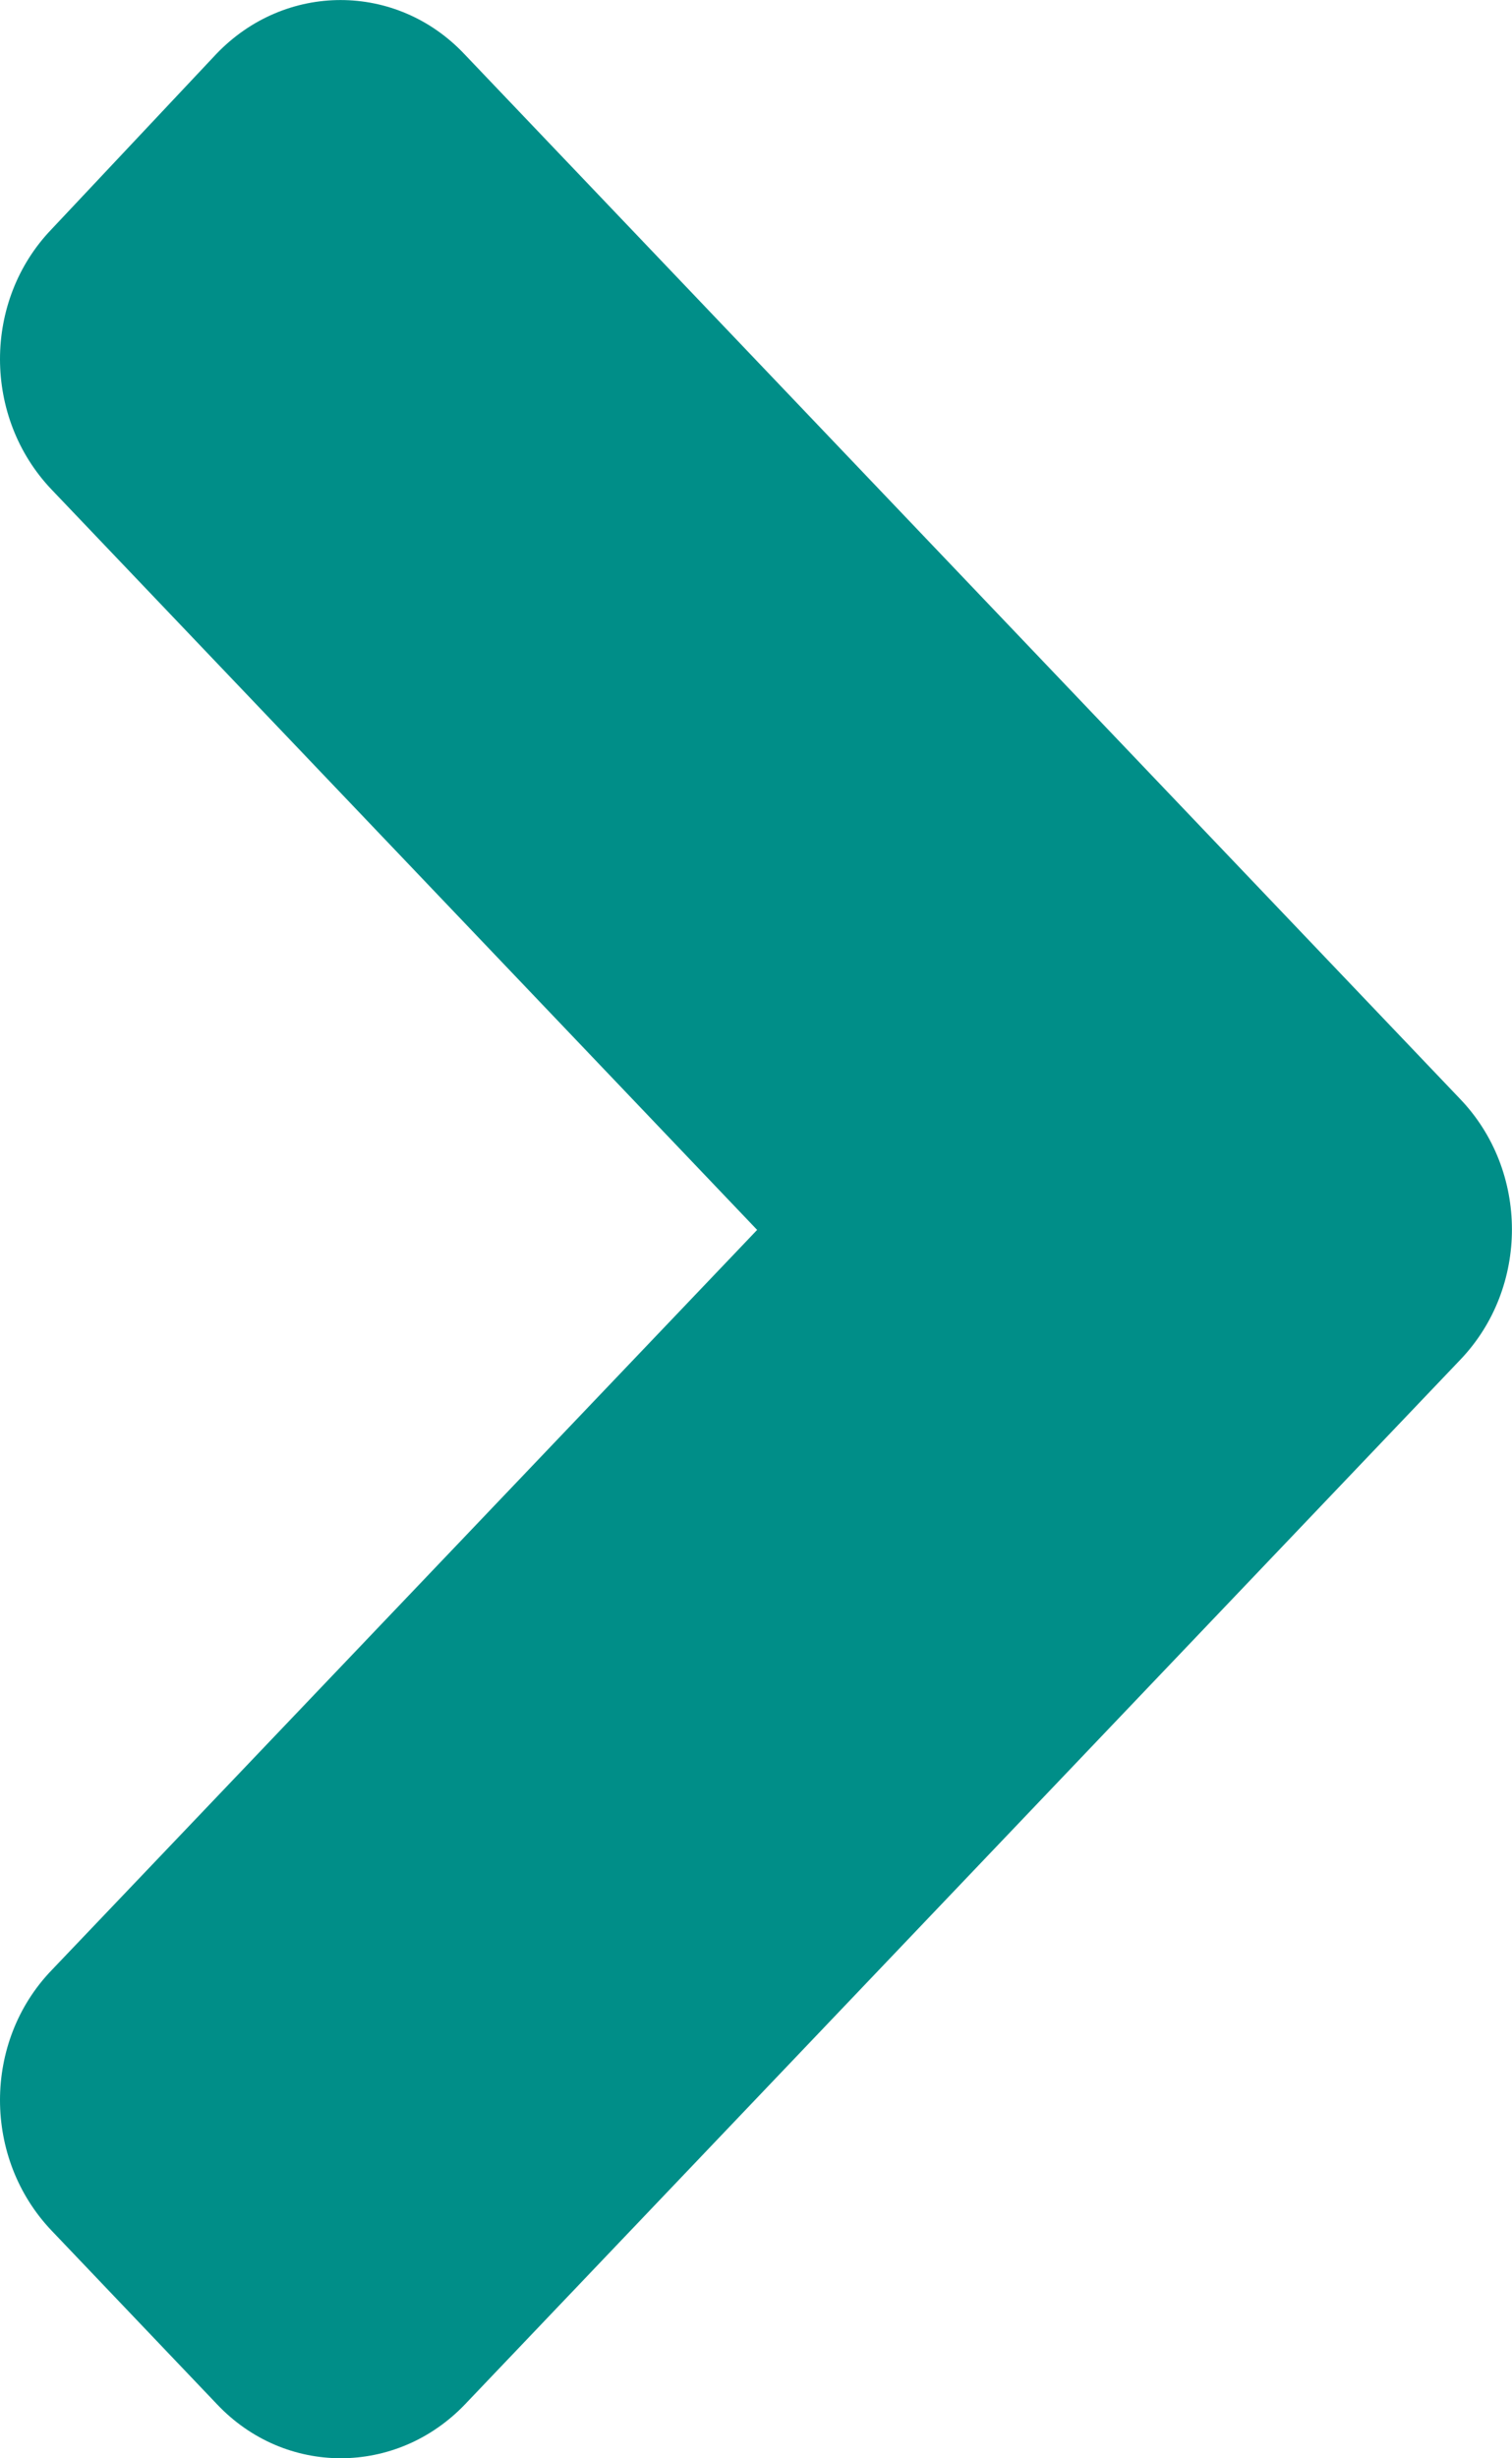 <svg width="8" height="13" viewBox="0 0 8 13" fill="none" xmlns="http://www.w3.org/2000/svg">
<path d="M7.727 7.19L2.461 12.714C2.097 13.095 1.508 13.095 1.148 12.714L0.273 11.796C-0.091 11.414 -0.091 10.797 0.273 10.419L4.006 6.504L0.273 2.589C-0.091 2.207 -0.091 1.59 0.273 1.212L1.144 0.286C1.508 -0.095 2.097 -0.095 2.457 0.286L7.724 5.81C8.091 6.191 8.091 6.809 7.727 7.19Z" fill="#008E88"/>
</svg>
